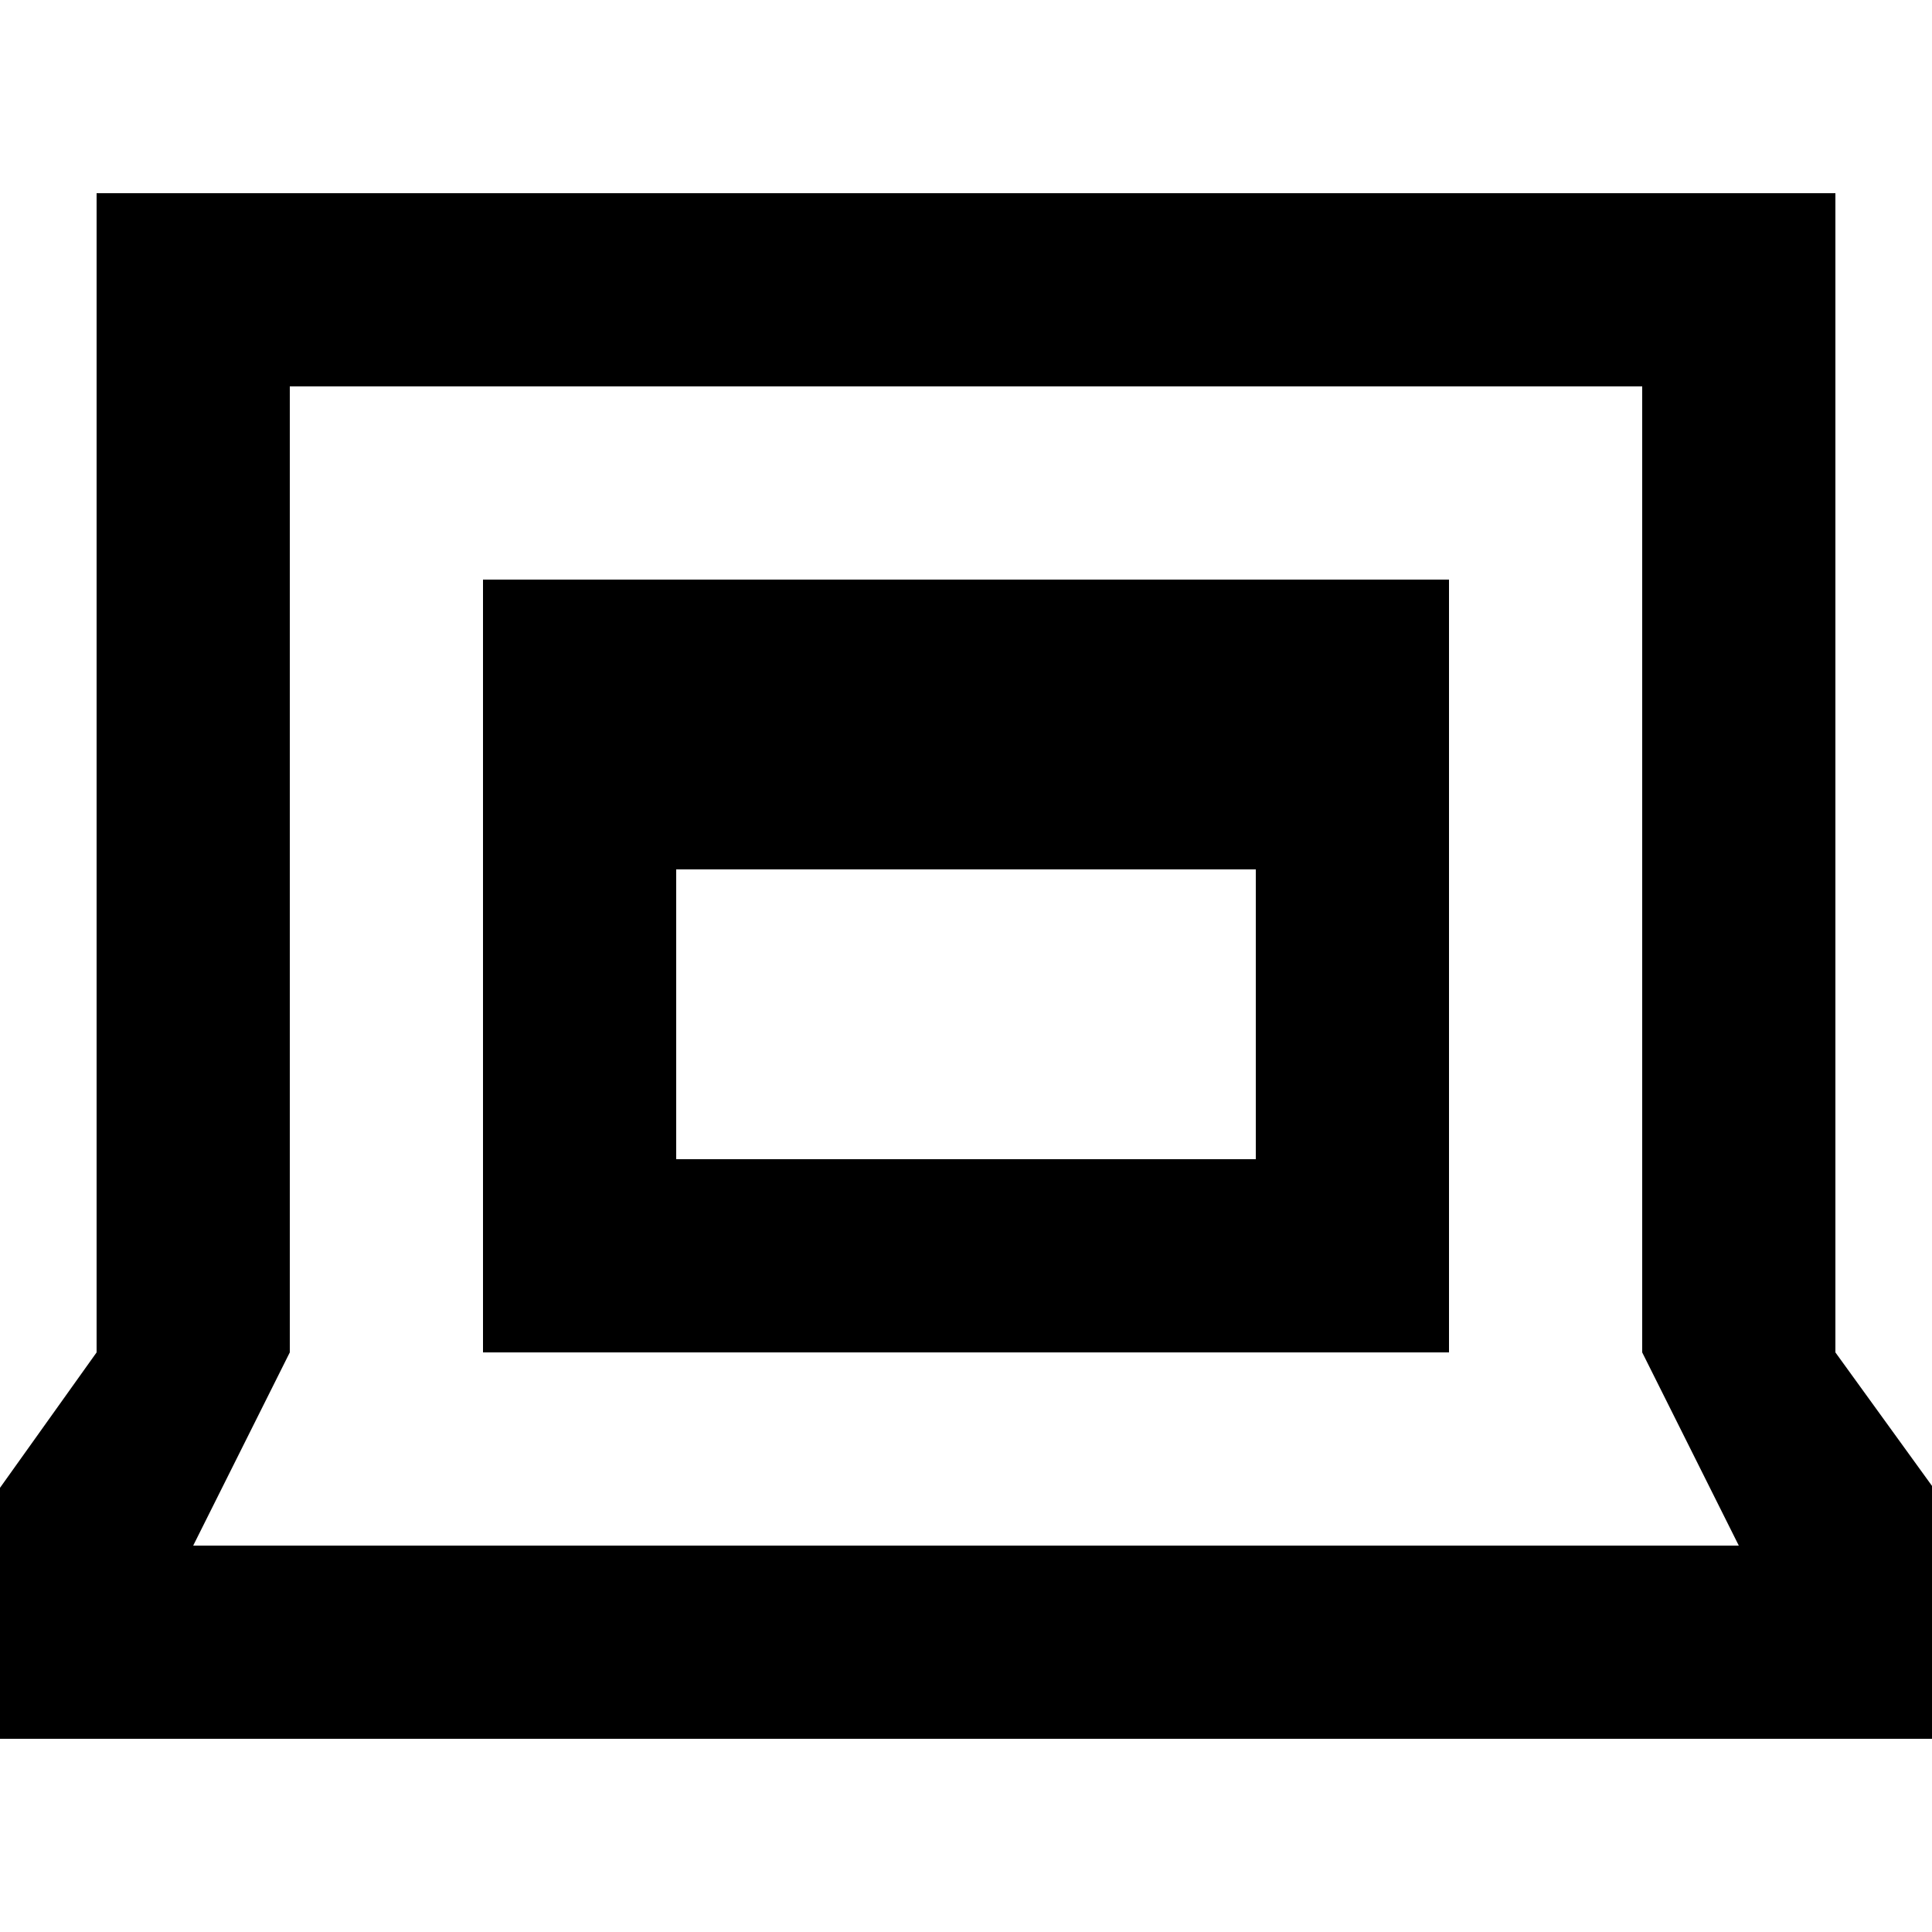 <?xml version="1.0" encoding="UTF-8"?>
<svg xmlns="http://www.w3.org/2000/svg" width="20" height="20" viewBox="2 2 20 20">
    <path id="laptop" d="M22.78 18.46L21 16V4H3v12l-1.757 2.463a.974.974 0 00-.157 1.043c.157.347.533.494.914.494h20c.382 0 .783-.148.94-.496a.976.976 0 00-.16-1.044zM4 18l1-2V6h14v10l1 2H4z"/>
    <path id="window" d="M7 16h10V8H7v8zm2-2v-3h6v3H9z"/>
</svg>
